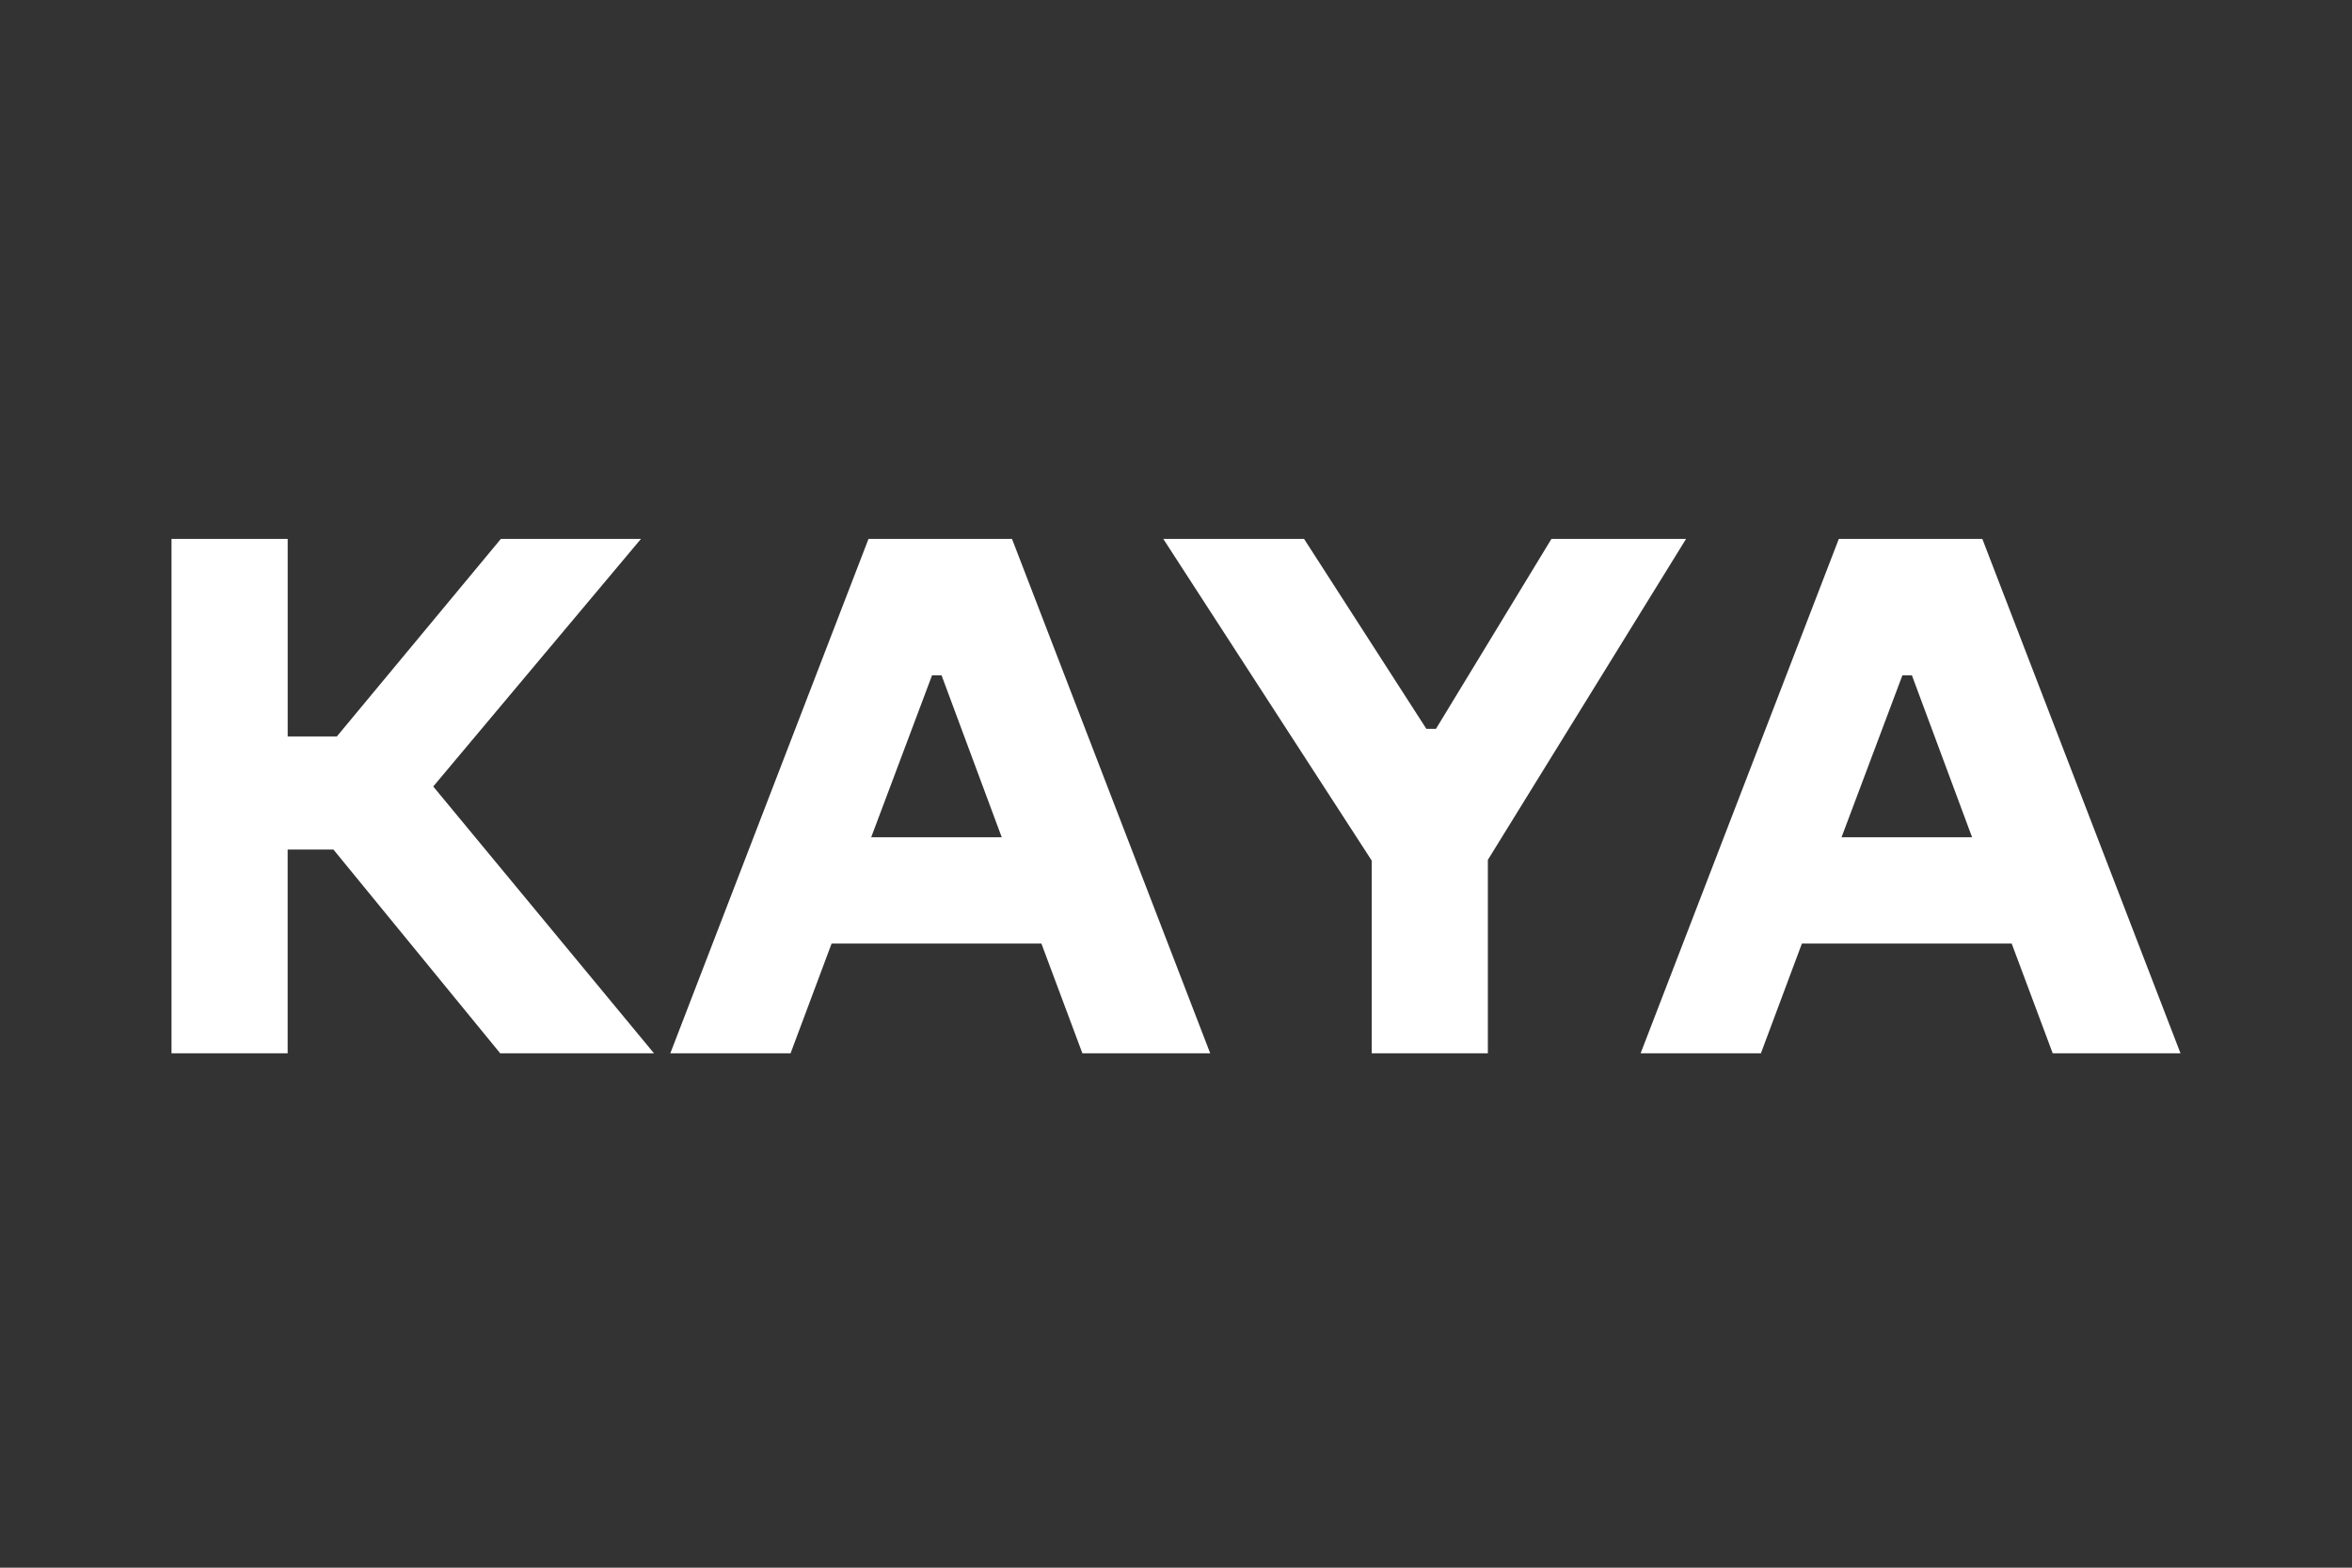 <svg xmlns="http://www.w3.org/2000/svg" width="96" height="64" fill="none"><rect width="100%" height="100%" fill="#333333" stroke="none"/><path fill="#fff" d="M11.742 43H7V22h4.742v8.064h2.008L20.444 22h5.718l-8.479 10.108L26.693 43h-6.277l-6.805-8.316h-1.87V43zm20.526 0H27.36l8.089-21h5.857l8.09 21h-5.217l-1.673-4.48h-8.563L32.268 43zm6.164-15.428h-.39l-2.483 6.608h5.328l-2.455-6.608zM60.73 43h-4.742v-7.868L47.481 22h5.746l4.993 7.756h.39L63.324 22h5.495l-8.09 13.104V43zm11.144 0h-4.91l8.09-21h5.857L89 43h-5.216l-1.674-4.48h-8.563L71.874 43zm6.164-15.428h-.39l-2.483 6.608h5.328l-2.455-6.608z"/></svg>